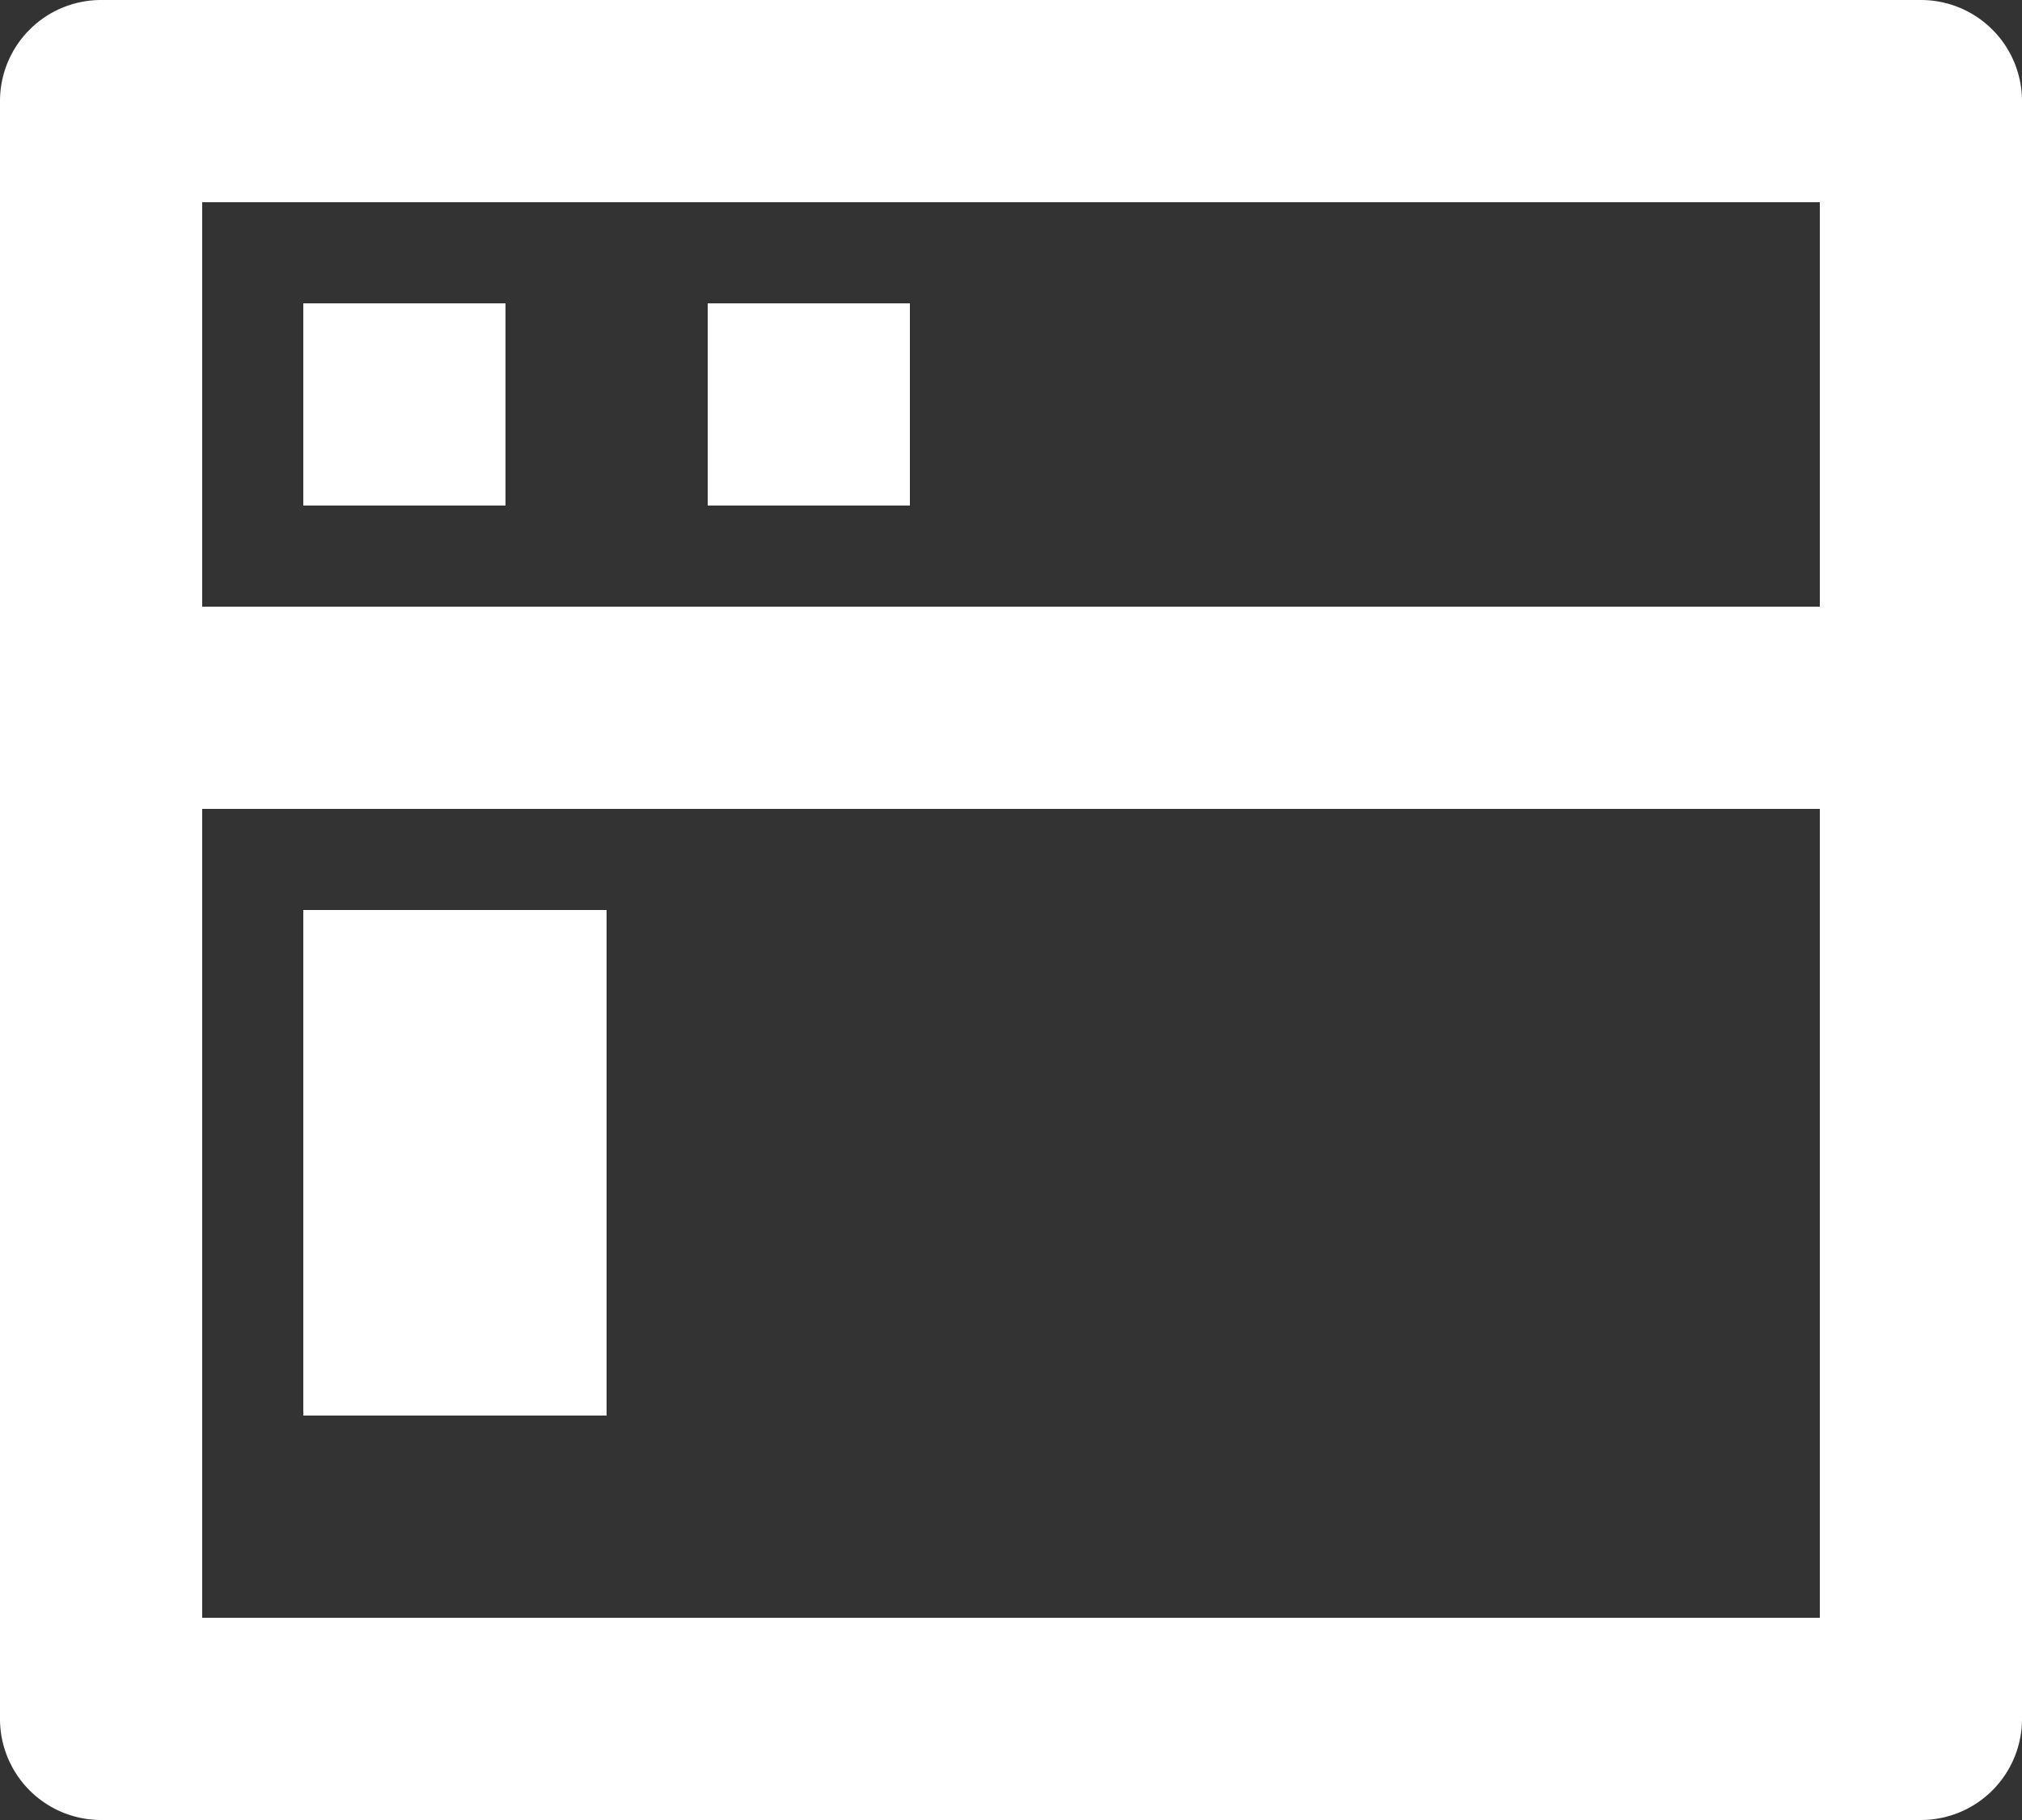 <svg xmlns="http://www.w3.org/2000/svg" width="18" height="16.2" viewBox="0 0 18 16.2">
  <rect x="0" y="0" width="18" height="16.2" fill="#333333" stroke="none"/>
  <g id="Group_14594" data-name="Group 14594" transform="translate(-1145 -1421)">
    <path id="terminal-window-line" d="M18.2,8.4V4.8H3.8V8.4Zm0,1.8H3.8v7.2H18.2ZM2.9,3H19.1a.9.9,0,0,1,.9.9V18.3a.9.9,0,0,1-.9.9H2.9a.9.9,0,0,1-.9-.9V3.9A.9.9,0,0,1,2.9,3Zm1.8,8.1H7.4v4.5H4.7Zm0-5.4H6.5V7.5H4.7Zm3.6,0h1.8V7.5H8.3Z" transform="translate(1143 1418)" fill="#fff"/>
  </g>
</svg>
